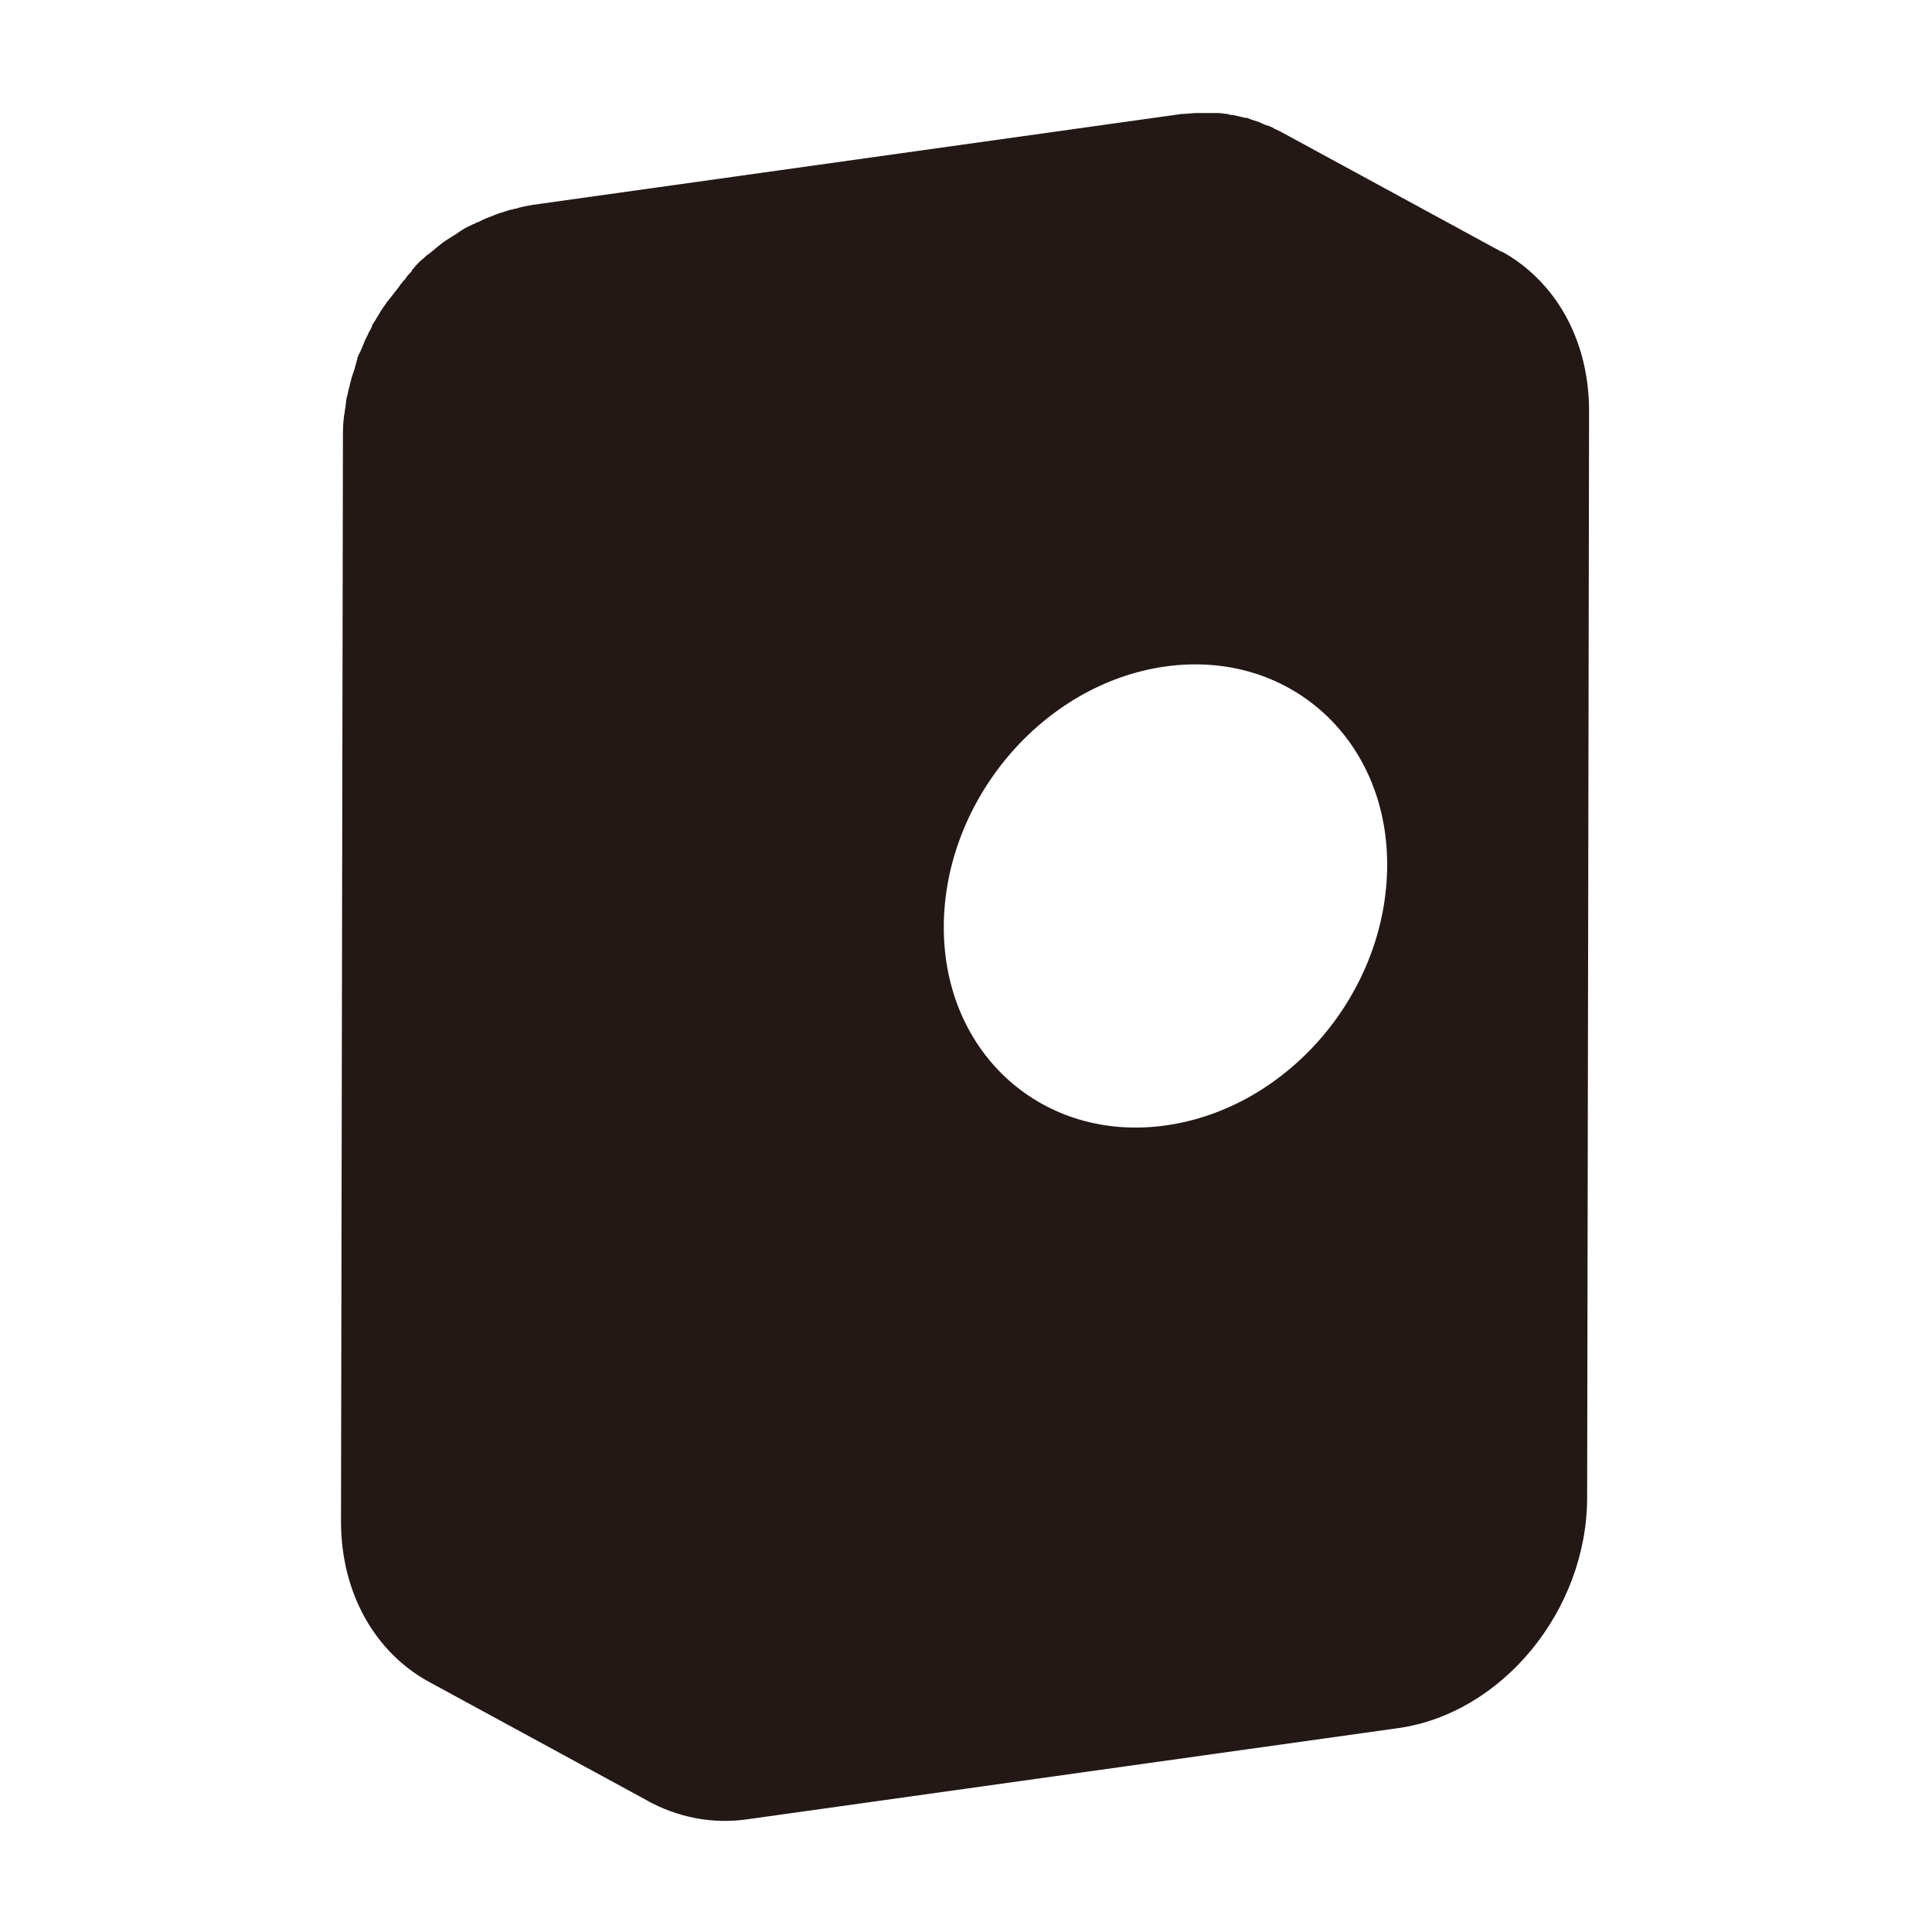 <?xml version="1.0" encoding="utf-8"?>
<!-- Generator: Adobe Illustrator 21.0.2, SVG Export Plug-In . SVG Version: 6.00 Build 0)  -->
<svg version="1.1" id="レイヤー_1" xmlns="http://www.w3.org/2000/svg" xmlns:xlink="http://www.w3.org/1999/xlink" x="0px"
	 y="0px" viewBox="0 0 200 200" style="enable-background:new 0 0 200 200;" xml:space="preserve">
<style type="text/css">
	.st0{fill:#231815;}
</style>
<path class="st0" d="M155.4,26c0,0,0.1,0,0.1,0.1l0,0c0,0,0,0,0,0l-22.8-12.4c-0.2-0.1-0.4-0.2-0.6-0.3c-0.1,0-0.2-0.1-0.2-0.1
	c-0.3-0.2-0.7-0.3-1-0.4c-0.1-0.1-0.3-0.1-0.4-0.2c-0.5-0.2-1-0.3-1.4-0.5c0,0,0,0,0,0c-0.1,0-0.1,0-0.2,0c-0.4-0.1-0.8-0.2-1.3-0.3
	c-0.2,0-0.3,0-0.5-0.1c-0.3,0-0.7-0.1-1-0.1c-0.2,0-0.4,0-0.6,0c-0.4,0-0.7,0-1.1,0c-0.2,0-0.3,0-0.5,0c-0.5,0-1.1,0.1-1.6,0.1
	l-67.1,9.4c-0.6,0.1-1.2,0.2-1.8,0.4c-0.2,0-0.3,0.1-0.5,0.1c-0.4,0.1-0.9,0.3-1.3,0.4c-0.2,0.1-0.3,0.1-0.5,0.2
	c-0.5,0.2-1.1,0.4-1.6,0.7c0,0,0,0-0.1,0c-0.2,0.1-0.3,0.2-0.4,0.2c-0.4,0.2-0.9,0.4-1.3,0.7c-0.2,0.1-0.4,0.3-0.6,0.4
	c-0.3,0.2-0.5,0.3-0.8,0.5c-0.1,0.1-0.2,0.1-0.3,0.2c-0.1,0.1-0.3,0.2-0.4,0.3c-0.4,0.3-0.7,0.6-1.1,0.9c-0.1,0.1-0.3,0.2-0.4,0.3
	c-0.1,0.1-0.1,0.1-0.2,0.2c-0.4,0.3-0.8,0.7-1.1,1.1c-0.1,0.1-0.2,0.2-0.2,0.3c-0.2,0.2-0.4,0.4-0.6,0.7c-0.1,0.2-0.3,0.3-0.4,0.5
	c-0.1,0.1-0.2,0.2-0.3,0.4c-0.4,0.5-0.7,0.9-1.1,1.4c0,0,0,0.1-0.1,0.1c-0.1,0.1-0.1,0.2-0.2,0.3c-0.3,0.4-0.6,0.9-0.9,1.4
	c-0.1,0.2-0.2,0.3-0.3,0.5c-0.1,0.1-0.2,0.3-0.2,0.4c-0.1,0.3-0.3,0.5-0.4,0.8c-0.1,0.2-0.2,0.4-0.3,0.6c-0.2,0.5-0.4,1-0.6,1.4
	c-0.1,0.1-0.1,0.3-0.2,0.4c0,0,0,0,0,0.1c-0.1,0.4-0.2,0.7-0.3,1.1c-0.1,0.3-0.2,0.6-0.3,0.9c-0.1,0.4-0.2,0.8-0.3,1.2
	c-0.1,0.3-0.1,0.6-0.2,0.8c-0.1,0.5-0.1,0.9-0.2,1.4c0,0.2-0.1,0.5-0.1,0.7c-0.1,0.7-0.1,1.4-0.1,2.2l-0.2,112.1
	c0,7.5,3.6,13.6,9.1,16.6l22.8,12.4c-0.1,0-0.1-0.1-0.2-0.1c3.1,1.7,6.7,2.5,10.6,1.9l67.1-9.4c10.8-1.5,19.6-12.2,19.6-23.9
	l0.2-112.1C164.6,35.1,160.9,29,155.4,26z M120.7,116.5c-12.7,1.8-23-7.4-23-20.5c0-13.1,10.2-25.2,22.9-27c12.7-1.8,23,7.4,23,20.5
	C143.6,102.7,133.4,114.7,120.7,116.5z"/>
</svg>
